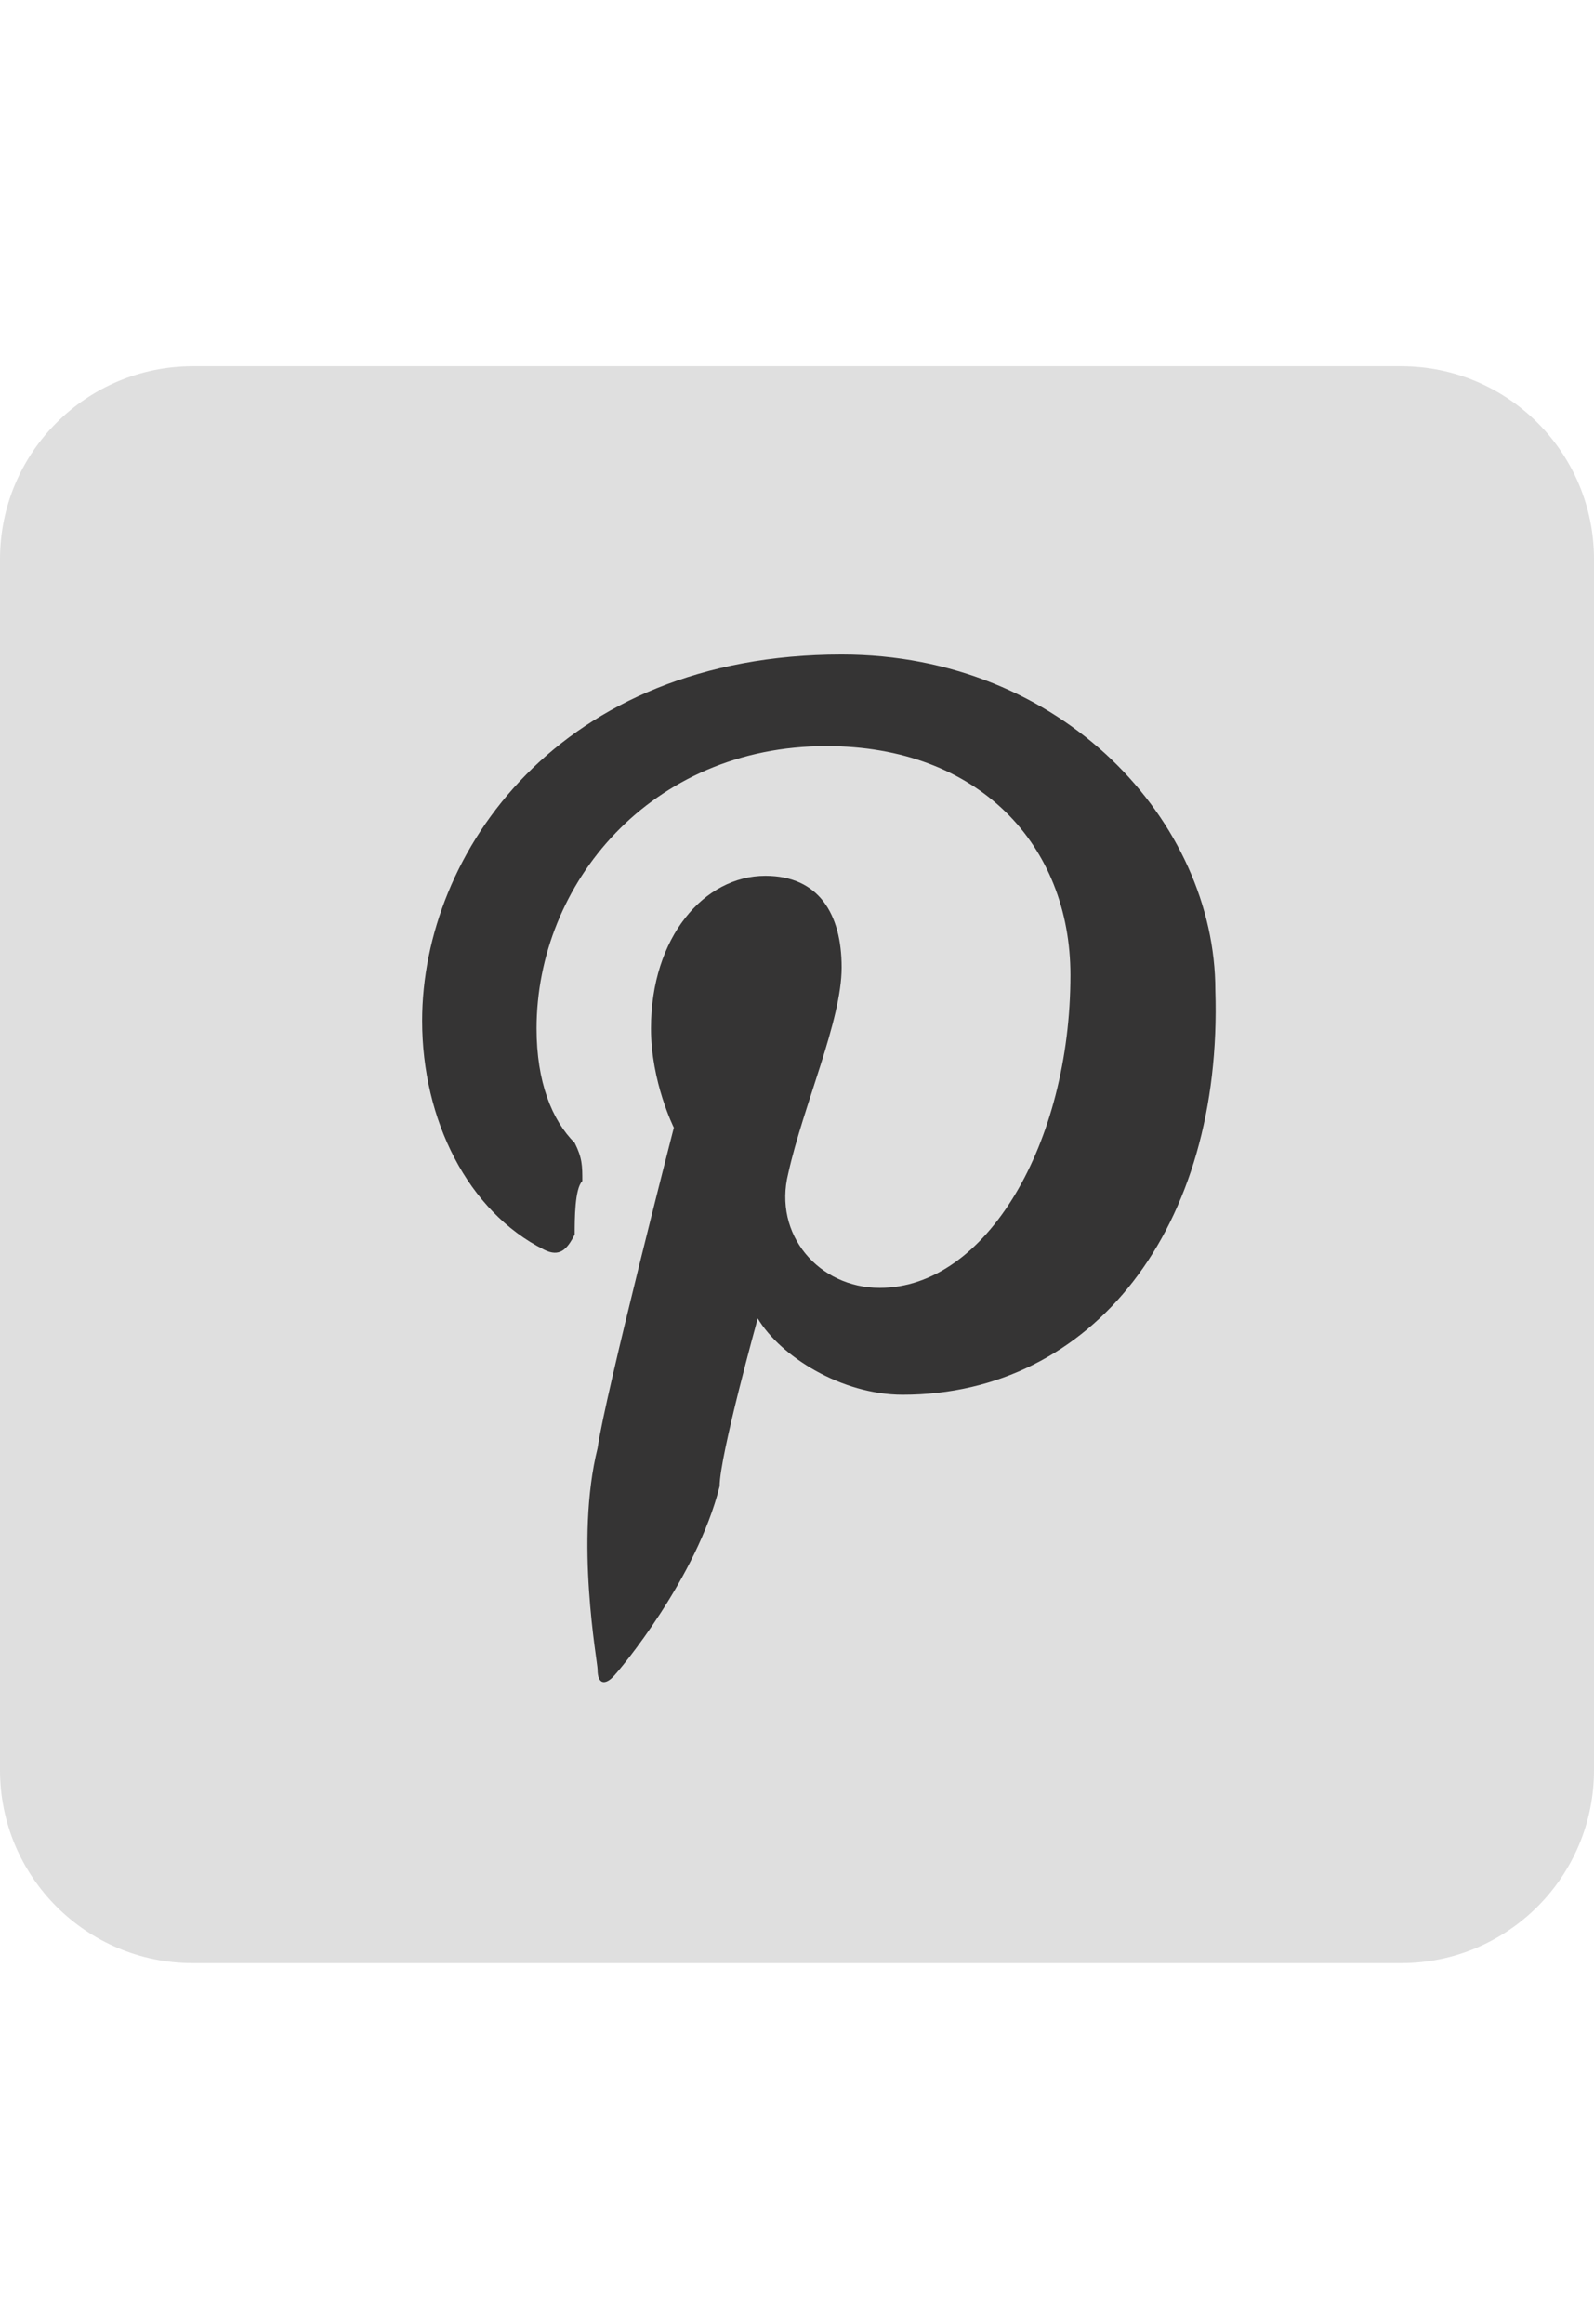 <?xml version="1.0" encoding="utf-8"?>
<!-- Generator: Adobe Illustrator 17.0.0, SVG Export Plug-In . SVG Version: 6.00 Build 0)  -->
<!DOCTYPE svg PUBLIC "-//W3C//DTD SVG 1.1//EN" "http://www.w3.org/Graphics/SVG/1.1/DTD/svg11.dtd">
<svg version="1.1" id="Layer_1" xmlns="http://www.w3.org/2000/svg" xmlns:xlink="http://www.w3.org/1999/xlink" x="0px" y="0px"
	 width="99.21px" height="144.57px" viewBox="0 0 99.21 144.57" enable-background="new 0 0 99.21 144.57" xml:space="preserve">
<path fill="#DFDFDF" d="M99.21,110.118c0,6.627-5.373,12-12,12H12c-6.627,0-12-5.373-12-12V34.785c0-6.627,5.373-12,12-12h75.21
	c6.627,0,12,5.373,12,12V110.118z"/>
<path fill="#353434" d="M56.18,86.763c-3.798,0-7.595-2.373-9.019-4.747c0,0-2.373,8.544-2.373,10.443
	c-1.424,5.696-6.171,11.393-6.646,11.867s-0.949,0.475-0.949-0.475c0-0.475-1.424-8.07,0-13.766
	c0.475-3.323,4.747-19.937,4.747-19.937s-1.424-2.848-1.424-6.171c0-5.696,3.323-9.494,7.12-9.494c3.323,0,4.747,2.373,4.747,5.696
	s-2.373,8.544-3.323,12.817c-0.949,3.798,1.899,7.12,5.696,7.12c6.646,0,11.867-9.019,11.867-19.462
	c0-8.07-5.696-14.241-15.19-14.241c-10.918,0-18.038,8.544-18.038,17.563c0,3.323,0.949,5.696,2.373,7.12
	c0.475,0.949,0.475,1.424,0.475,2.373c-0.475,0.475-0.475,2.373-0.475,3.323c-0.475,0.949-0.949,1.424-1.899,0.949
	c-4.747-2.373-7.595-8.07-7.595-14.241c0-10.443,8.544-22.785,26.108-22.785c13.766,0,23.26,10.443,23.26,20.886
	C76.117,76.32,68.048,86.763,56.18,86.763z"/>
</svg>
